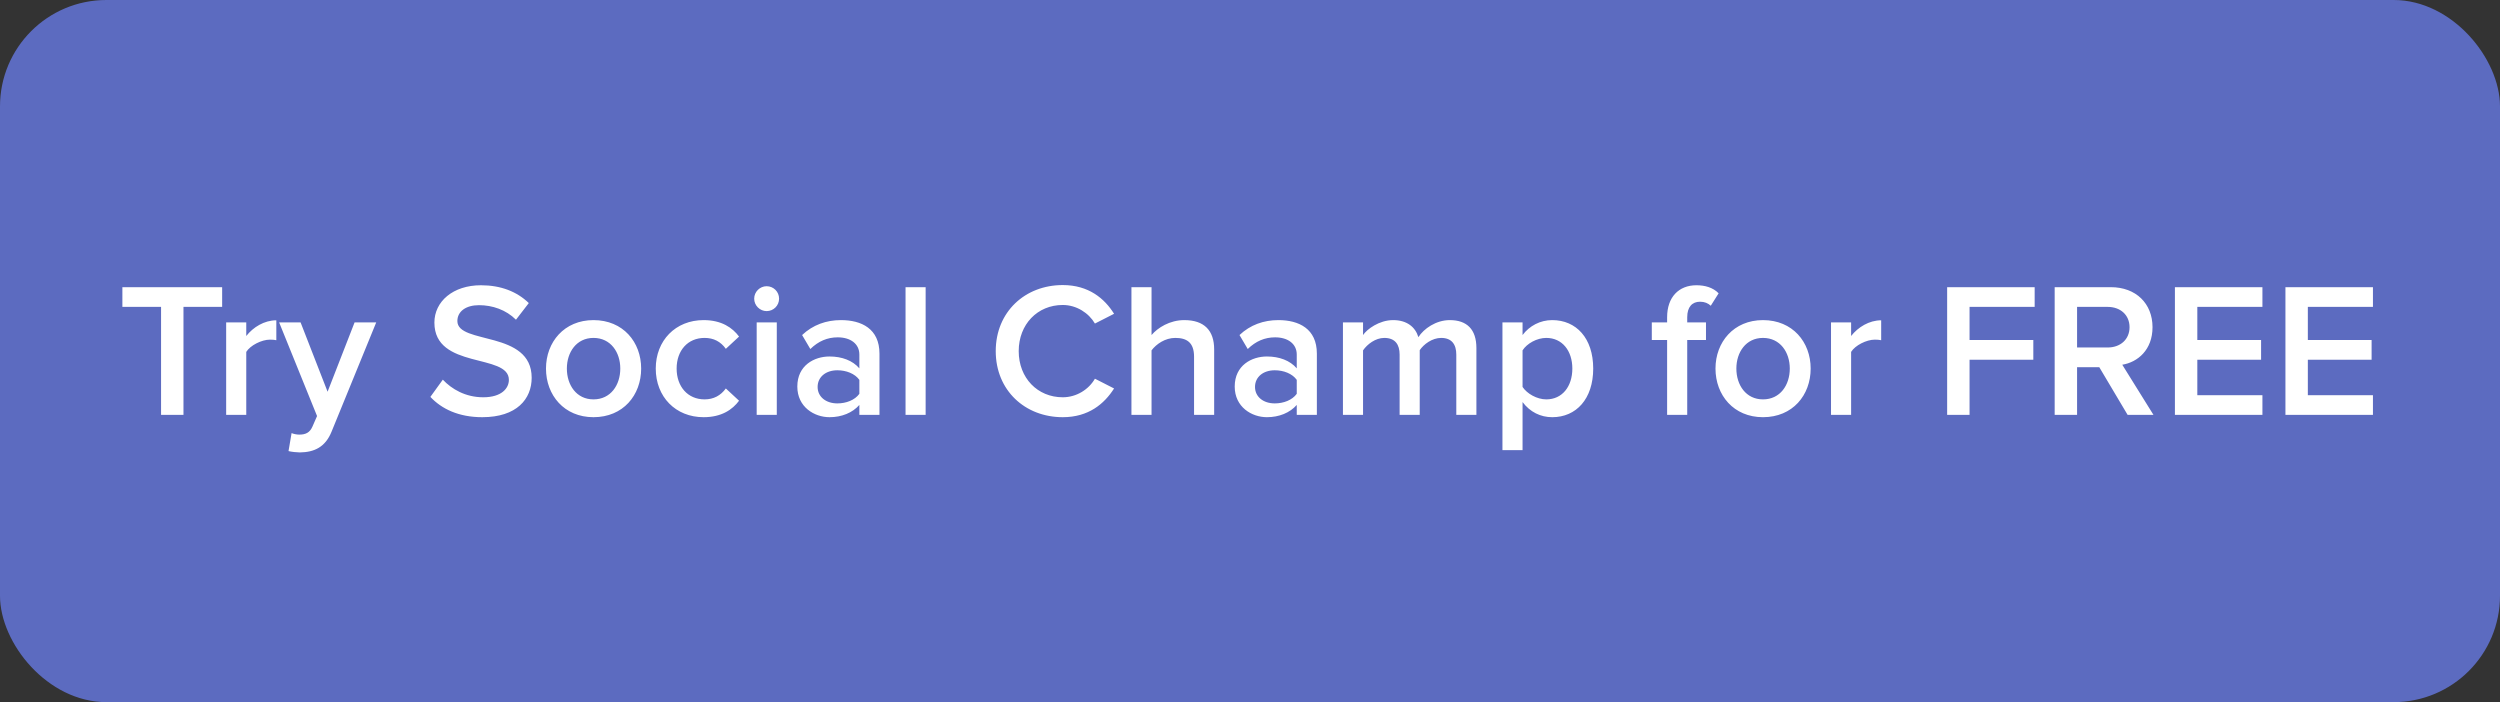 <svg xmlns="http://www.w3.org/2000/svg" width="235" height="66" viewBox="0 0 235 66" fill="none"><rect x="0" y="0" width="235" height="66" fill="#333333" stroke="none"/><rect width="235" height="66" rx="10" fill="#5C6BC0"></rect><path d="M17.246 39H15.14V28.848H11.504V26.994H20.882V28.848H17.246V39ZM23.149 39H21.259V30.306H23.149V31.584C23.797 30.756 24.841 30.108 25.975 30.108V31.98C25.813 31.944 25.615 31.926 25.381 31.926C24.589 31.926 23.527 32.466 23.149 33.078V39ZM27.121 42.402L27.409 40.71C27.607 40.8 27.913 40.854 28.129 40.854C28.723 40.854 29.119 40.674 29.371 40.098L29.803 39.108L26.239 30.306H28.255L30.793 36.822L33.331 30.306H35.365L31.171 40.566C30.577 42.042 29.533 42.51 28.183 42.528C27.913 42.528 27.391 42.474 27.121 42.402ZM45.333 39.216C43.119 39.216 41.517 38.442 40.455 37.308L41.625 35.688C42.453 36.57 43.749 37.344 45.423 37.344C47.151 37.344 47.835 36.498 47.835 35.706C47.835 33.186 40.833 34.752 40.833 30.324C40.833 28.344 42.579 26.814 45.207 26.814C47.079 26.814 48.591 27.408 49.707 28.488L48.501 30.054C47.565 29.118 46.287 28.686 45.027 28.686C43.785 28.686 42.993 29.28 42.993 30.18C42.993 32.412 49.977 31.026 49.977 35.508C49.977 37.506 48.573 39.216 45.333 39.216ZM55.787 39.216C53.033 39.216 51.323 37.146 51.323 34.644C51.323 32.16 53.033 30.09 55.787 30.09C58.577 30.09 60.269 32.16 60.269 34.644C60.269 37.146 58.577 39.216 55.787 39.216ZM55.787 37.542C57.407 37.542 58.307 36.192 58.307 34.644C58.307 33.114 57.407 31.764 55.787 31.764C54.185 31.764 53.285 33.114 53.285 34.644C53.285 36.192 54.185 37.542 55.787 37.542ZM66.141 39.216C63.495 39.216 61.641 37.29 61.641 34.644C61.641 32.016 63.495 30.09 66.141 30.09C67.833 30.09 68.859 30.81 69.471 31.638L68.229 32.79C67.743 32.106 67.077 31.764 66.231 31.764C64.647 31.764 63.603 32.952 63.603 34.644C63.603 36.336 64.647 37.542 66.231 37.542C67.077 37.542 67.743 37.182 68.229 36.516L69.471 37.668C68.859 38.496 67.833 39.216 66.141 39.216ZM72.064 29.244C71.434 29.244 70.894 28.722 70.894 28.074C70.894 27.426 71.434 26.904 72.064 26.904C72.712 26.904 73.234 27.426 73.234 28.074C73.234 28.722 72.712 29.244 72.064 29.244ZM73.018 39H71.128V30.306H73.018V39ZM82.67 39H80.78V38.064C80.132 38.802 79.124 39.216 77.972 39.216C76.55 39.216 74.948 38.262 74.948 36.336C74.948 34.338 76.55 33.51 77.972 33.51C79.142 33.51 80.15 33.888 80.78 34.626V33.33C80.78 32.322 79.952 31.71 78.746 31.71C77.774 31.71 76.928 32.07 76.172 32.808L75.398 31.494C76.406 30.54 77.666 30.09 79.052 30.09C80.978 30.09 82.67 30.9 82.67 33.24V39ZM78.71 37.92C79.538 37.92 80.348 37.614 80.78 37.02V35.706C80.348 35.112 79.538 34.806 78.71 34.806C77.648 34.806 76.856 35.418 76.856 36.372C76.856 37.308 77.648 37.92 78.71 37.92ZM87.01 39H85.121V26.994H87.01V39ZM99.899 39.216C96.353 39.216 93.599 36.696 93.599 33.006C93.599 29.316 96.353 26.796 99.899 26.796C102.329 26.796 103.823 28.056 104.723 29.496L102.923 30.414C102.347 29.424 101.195 28.668 99.899 28.668C97.523 28.668 95.759 30.486 95.759 33.006C95.759 35.526 97.523 37.344 99.899 37.344C101.195 37.344 102.347 36.606 102.923 35.598L104.723 36.516C103.805 37.956 102.329 39.216 99.899 39.216ZM114.131 39H112.241V33.528C112.241 32.178 111.539 31.764 110.477 31.764C109.523 31.764 108.695 32.34 108.245 32.934V39H106.355V26.994H108.245V31.494C108.821 30.81 109.955 30.09 111.323 30.09C113.195 30.09 114.131 31.062 114.131 32.844V39ZM123.785 39H121.895V38.064C121.247 38.802 120.239 39.216 119.087 39.216C117.665 39.216 116.063 38.262 116.063 36.336C116.063 34.338 117.665 33.51 119.087 33.51C120.257 33.51 121.265 33.888 121.895 34.626V33.33C121.895 32.322 121.067 31.71 119.861 31.71C118.889 31.71 118.043 32.07 117.287 32.808L116.513 31.494C117.521 30.54 118.781 30.09 120.167 30.09C122.093 30.09 123.785 30.9 123.785 33.24V39ZM119.825 37.92C120.653 37.92 121.463 37.614 121.895 37.02V35.706C121.463 35.112 120.653 34.806 119.825 34.806C118.763 34.806 117.971 35.418 117.971 36.372C117.971 37.308 118.763 37.92 119.825 37.92ZM138.782 39H136.892V33.33C136.892 32.394 136.478 31.764 135.47 31.764C134.624 31.764 133.832 32.358 133.454 32.916V39H131.564V33.33C131.564 32.394 131.15 31.764 130.124 31.764C129.296 31.764 128.522 32.358 128.126 32.934V39H126.236V30.306H128.126V31.494C128.486 30.954 129.638 30.09 130.952 30.09C132.248 30.09 133.04 30.738 133.328 31.692C133.832 30.9 134.984 30.09 136.28 30.09C137.882 30.09 138.782 30.954 138.782 32.718V39ZM145.91 39.216C144.812 39.216 143.822 38.73 143.12 37.794V42.312H141.23V30.306H143.12V31.494C143.768 30.63 144.776 30.09 145.91 30.09C148.16 30.09 149.762 31.782 149.762 34.644C149.762 37.506 148.16 39.216 145.91 39.216ZM145.352 37.542C146.846 37.542 147.8 36.336 147.8 34.644C147.8 32.97 146.846 31.764 145.352 31.764C144.47 31.764 143.534 32.286 143.12 32.934V36.372C143.534 37.002 144.47 37.542 145.352 37.542ZM158.599 39H156.709V31.962H155.269V30.306H156.709V29.82C156.709 27.93 157.807 26.814 159.463 26.814C160.237 26.814 161.011 27.012 161.551 27.57L160.813 28.74C160.561 28.506 160.237 28.362 159.805 28.362C159.067 28.362 158.599 28.848 158.599 29.82V30.306H160.363V31.962H158.599V39ZM165.72 39.216C162.966 39.216 161.256 37.146 161.256 34.644C161.256 32.16 162.966 30.09 165.72 30.09C168.51 30.09 170.202 32.16 170.202 34.644C170.202 37.146 168.51 39.216 165.72 39.216ZM165.72 37.542C167.34 37.542 168.24 36.192 168.24 34.644C168.24 33.114 167.34 31.764 165.72 31.764C164.118 31.764 163.218 33.114 163.218 34.644C163.218 36.192 164.118 37.542 165.72 37.542ZM174.005 39H172.115V30.306H174.005V31.584C174.653 30.756 175.697 30.108 176.831 30.108V31.98C176.669 31.944 176.471 31.926 176.237 31.926C175.445 31.926 174.383 32.466 174.005 33.078V39ZM185.138 39H183.032V26.994H191.258V28.848H185.138V31.962H191.132V33.816H185.138V39ZM202.427 39H199.997L197.333 34.518H195.245V39H193.139V26.994H198.413C200.789 26.994 202.337 28.542 202.337 30.756C202.337 32.898 200.933 34.05 199.493 34.284L202.427 39ZM198.125 32.664C199.313 32.664 200.177 31.908 200.177 30.756C200.177 29.604 199.313 28.848 198.125 28.848H195.245V32.664H198.125ZM212.668 39H204.442V26.994H212.668V28.848H206.548V31.962H212.542V33.816H206.548V37.146H212.668V39ZM223.057 39H214.831V26.994H223.057V28.848H216.937V31.962H222.931V33.816H216.937V37.146H223.057V39Z" fill="white"></path></svg>